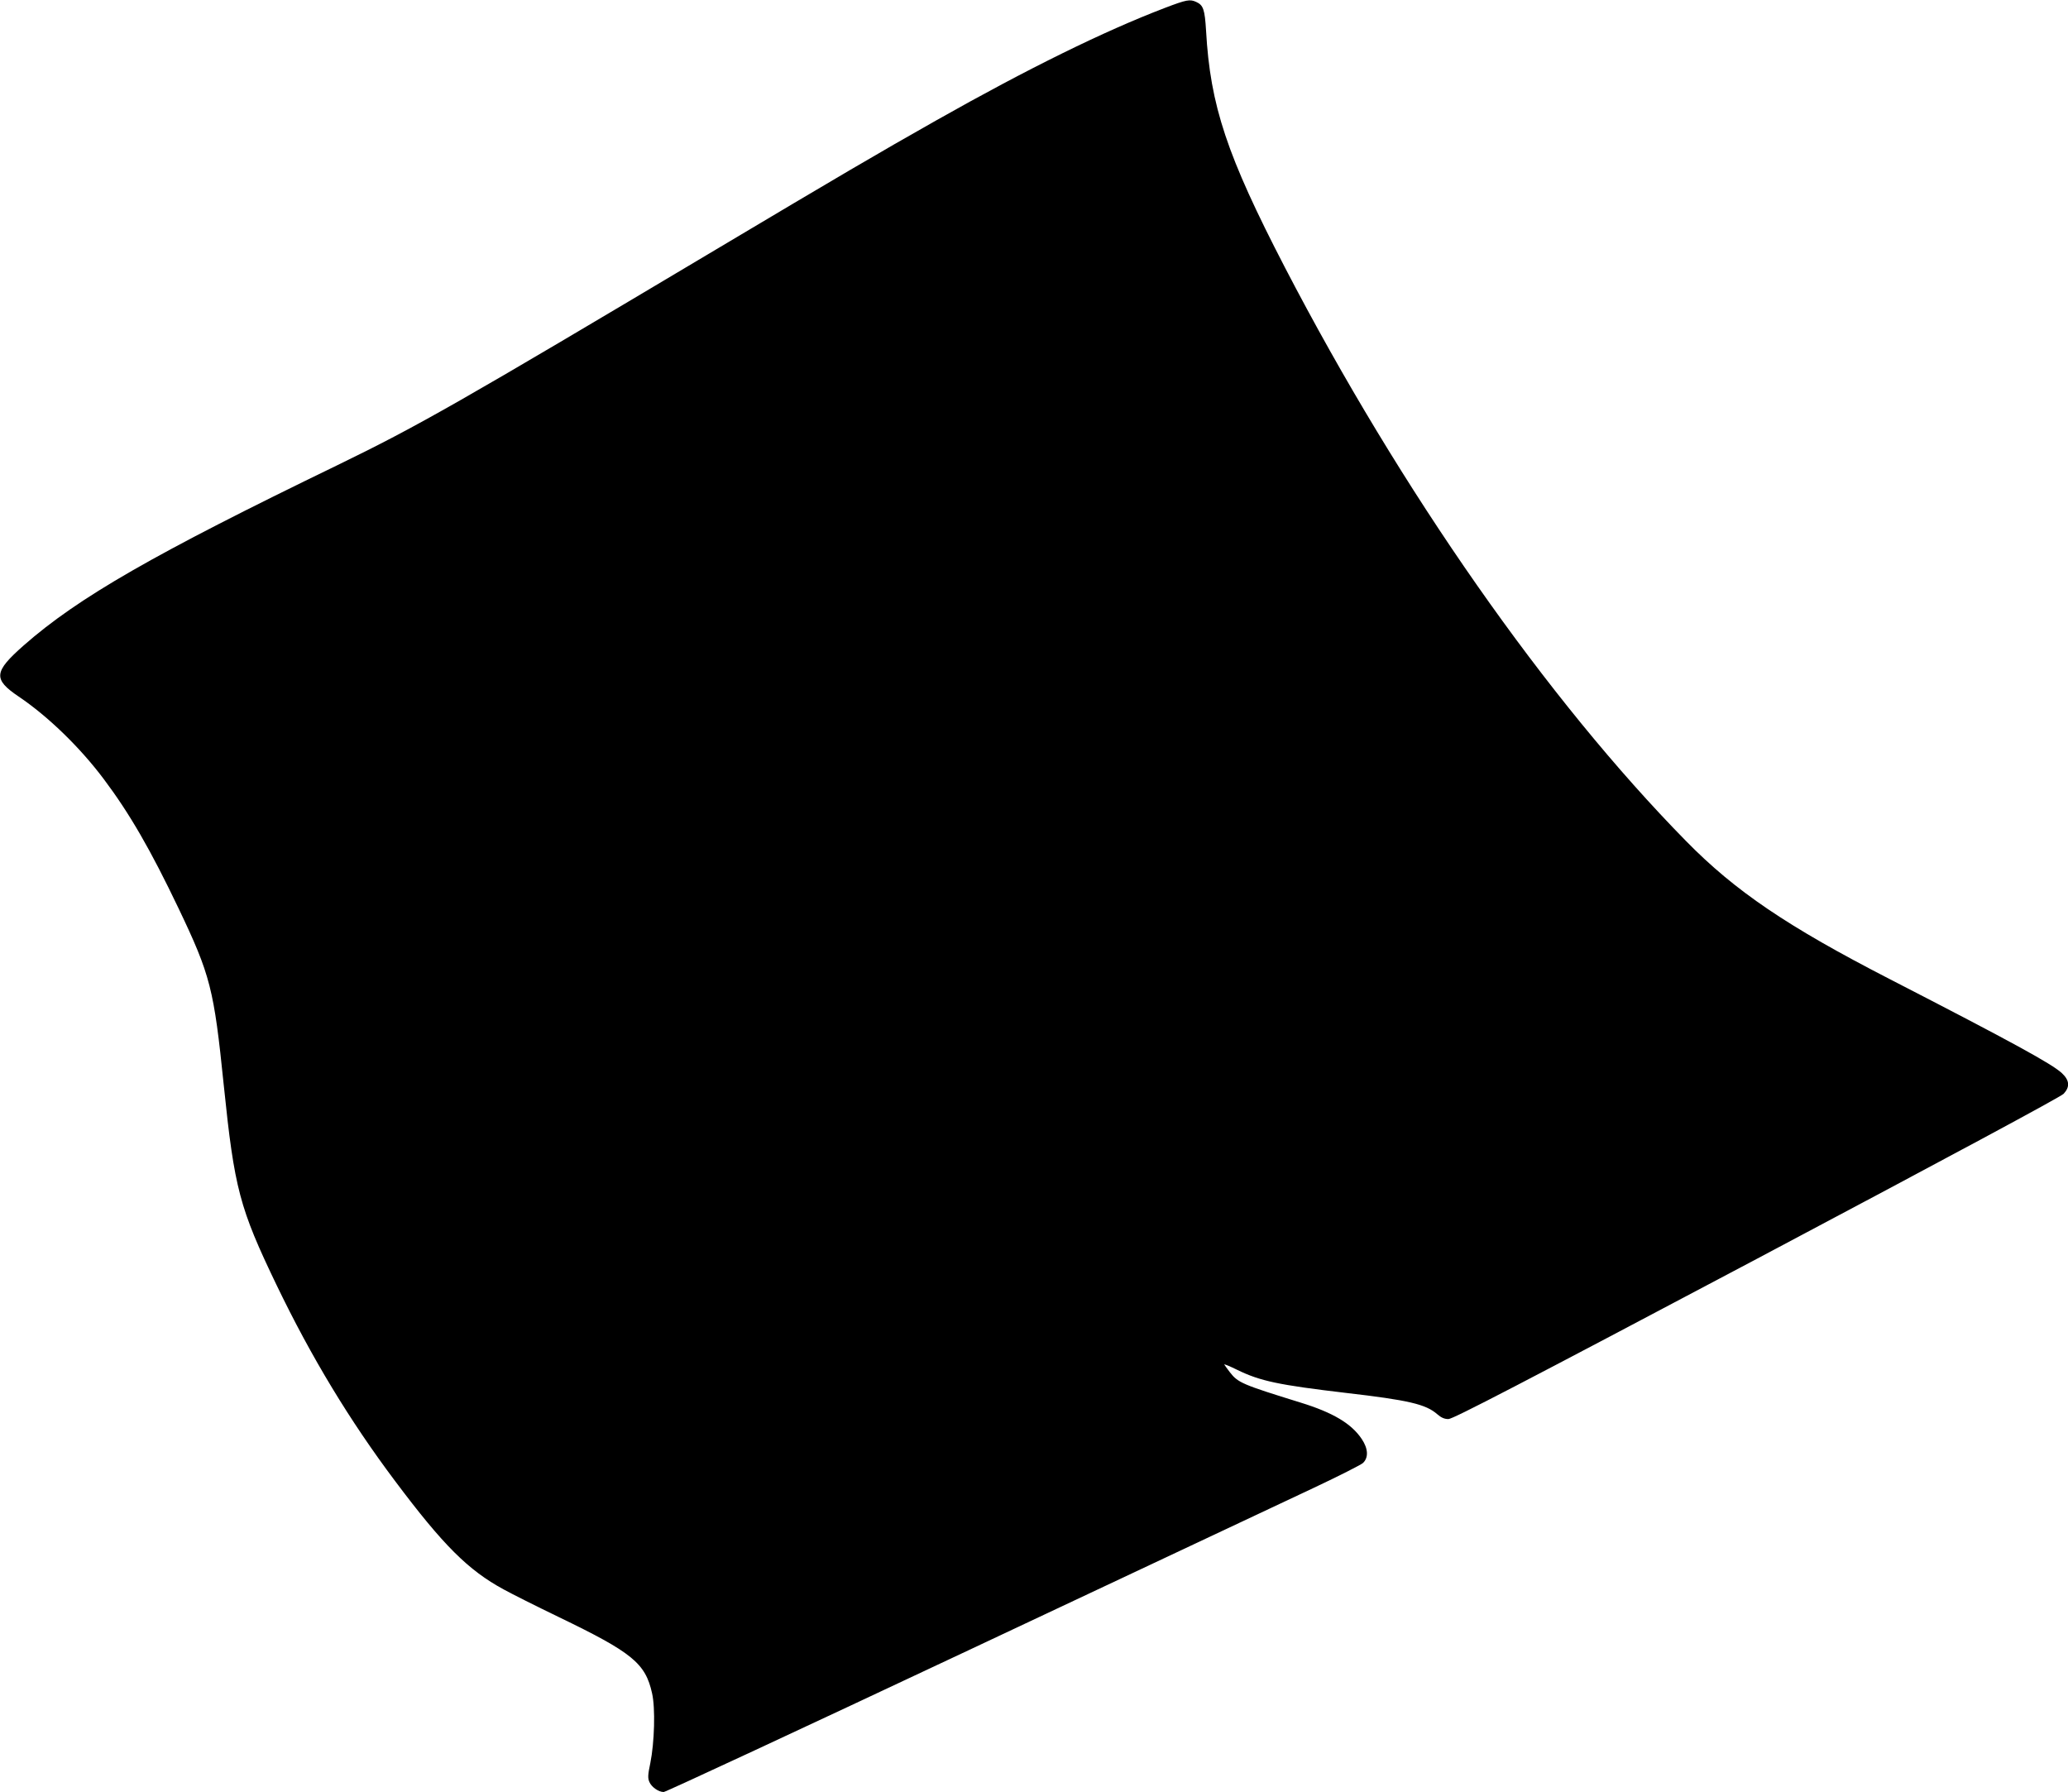 <?xml version="1.0" standalone="no"?>
<!DOCTYPE svg PUBLIC "-//W3C//DTD SVG 20010904//EN"
 "http://www.w3.org/TR/2001/REC-SVG-20010904/DTD/svg10.dtd">
<svg version="1.0" xmlns="http://www.w3.org/2000/svg"
 width="1280pt" height="1109pt" viewBox="0 0 1280 1109"
 preserveAspectRatio="xMidYMid meet">
<g transform="translate(0,1109) scale(0.1,-0.1)"
fill="#000000" stroke="none">
<path d="M7210 11041 c-377 -144 -845 -374 -1415 -696 -356 -201 -613 -352
-1365 -800 -1593 -949 -1840 -1090 -2340 -1333 -1140 -552 -1606 -820 -1943
-1116 -186 -164 -191 -209 -31 -317 181 -122 379 -314 526 -510 160 -213 289
-436 463 -800 198 -415 219 -498 280 -1095 66 -641 97 -759 328 -1239 215
-446 452 -837 732 -1210 299 -399 453 -552 672 -671 47 -26 200 -103 341 -171
456 -220 537 -286 578 -472 21 -91 15 -304 -11 -433 -15 -70 -16 -92 -6 -115
13 -32 57 -63 89 -63 12 0 859 394 1884 876 1025 482 1988 935 2141 1007 153
72 289 141 303 153 35 33 33 88 -7 148 -64 96 -178 164 -379 226 -362 112
-387 123 -437 187 -16 21 -32 43 -35 48 -4 6 32 -9 79 -32 143 -70 257 -94
673 -143 389 -45 495 -70 566 -132 24 -21 44 -30 69 -30 28 0 446 217 1908
991 1207 640 1882 1003 1900 1022 40 43 37 83 -11 128 -62 57 -300 188 -1066
582 -632 325 -956 544 -1260 854 -861 876 -1764 2166 -2483 3550 -359 693
-462 1000 -488 1465 -8 132 -17 158 -61 178 -39 18 -60 14 -194 -37z"/>
</g>
</svg>